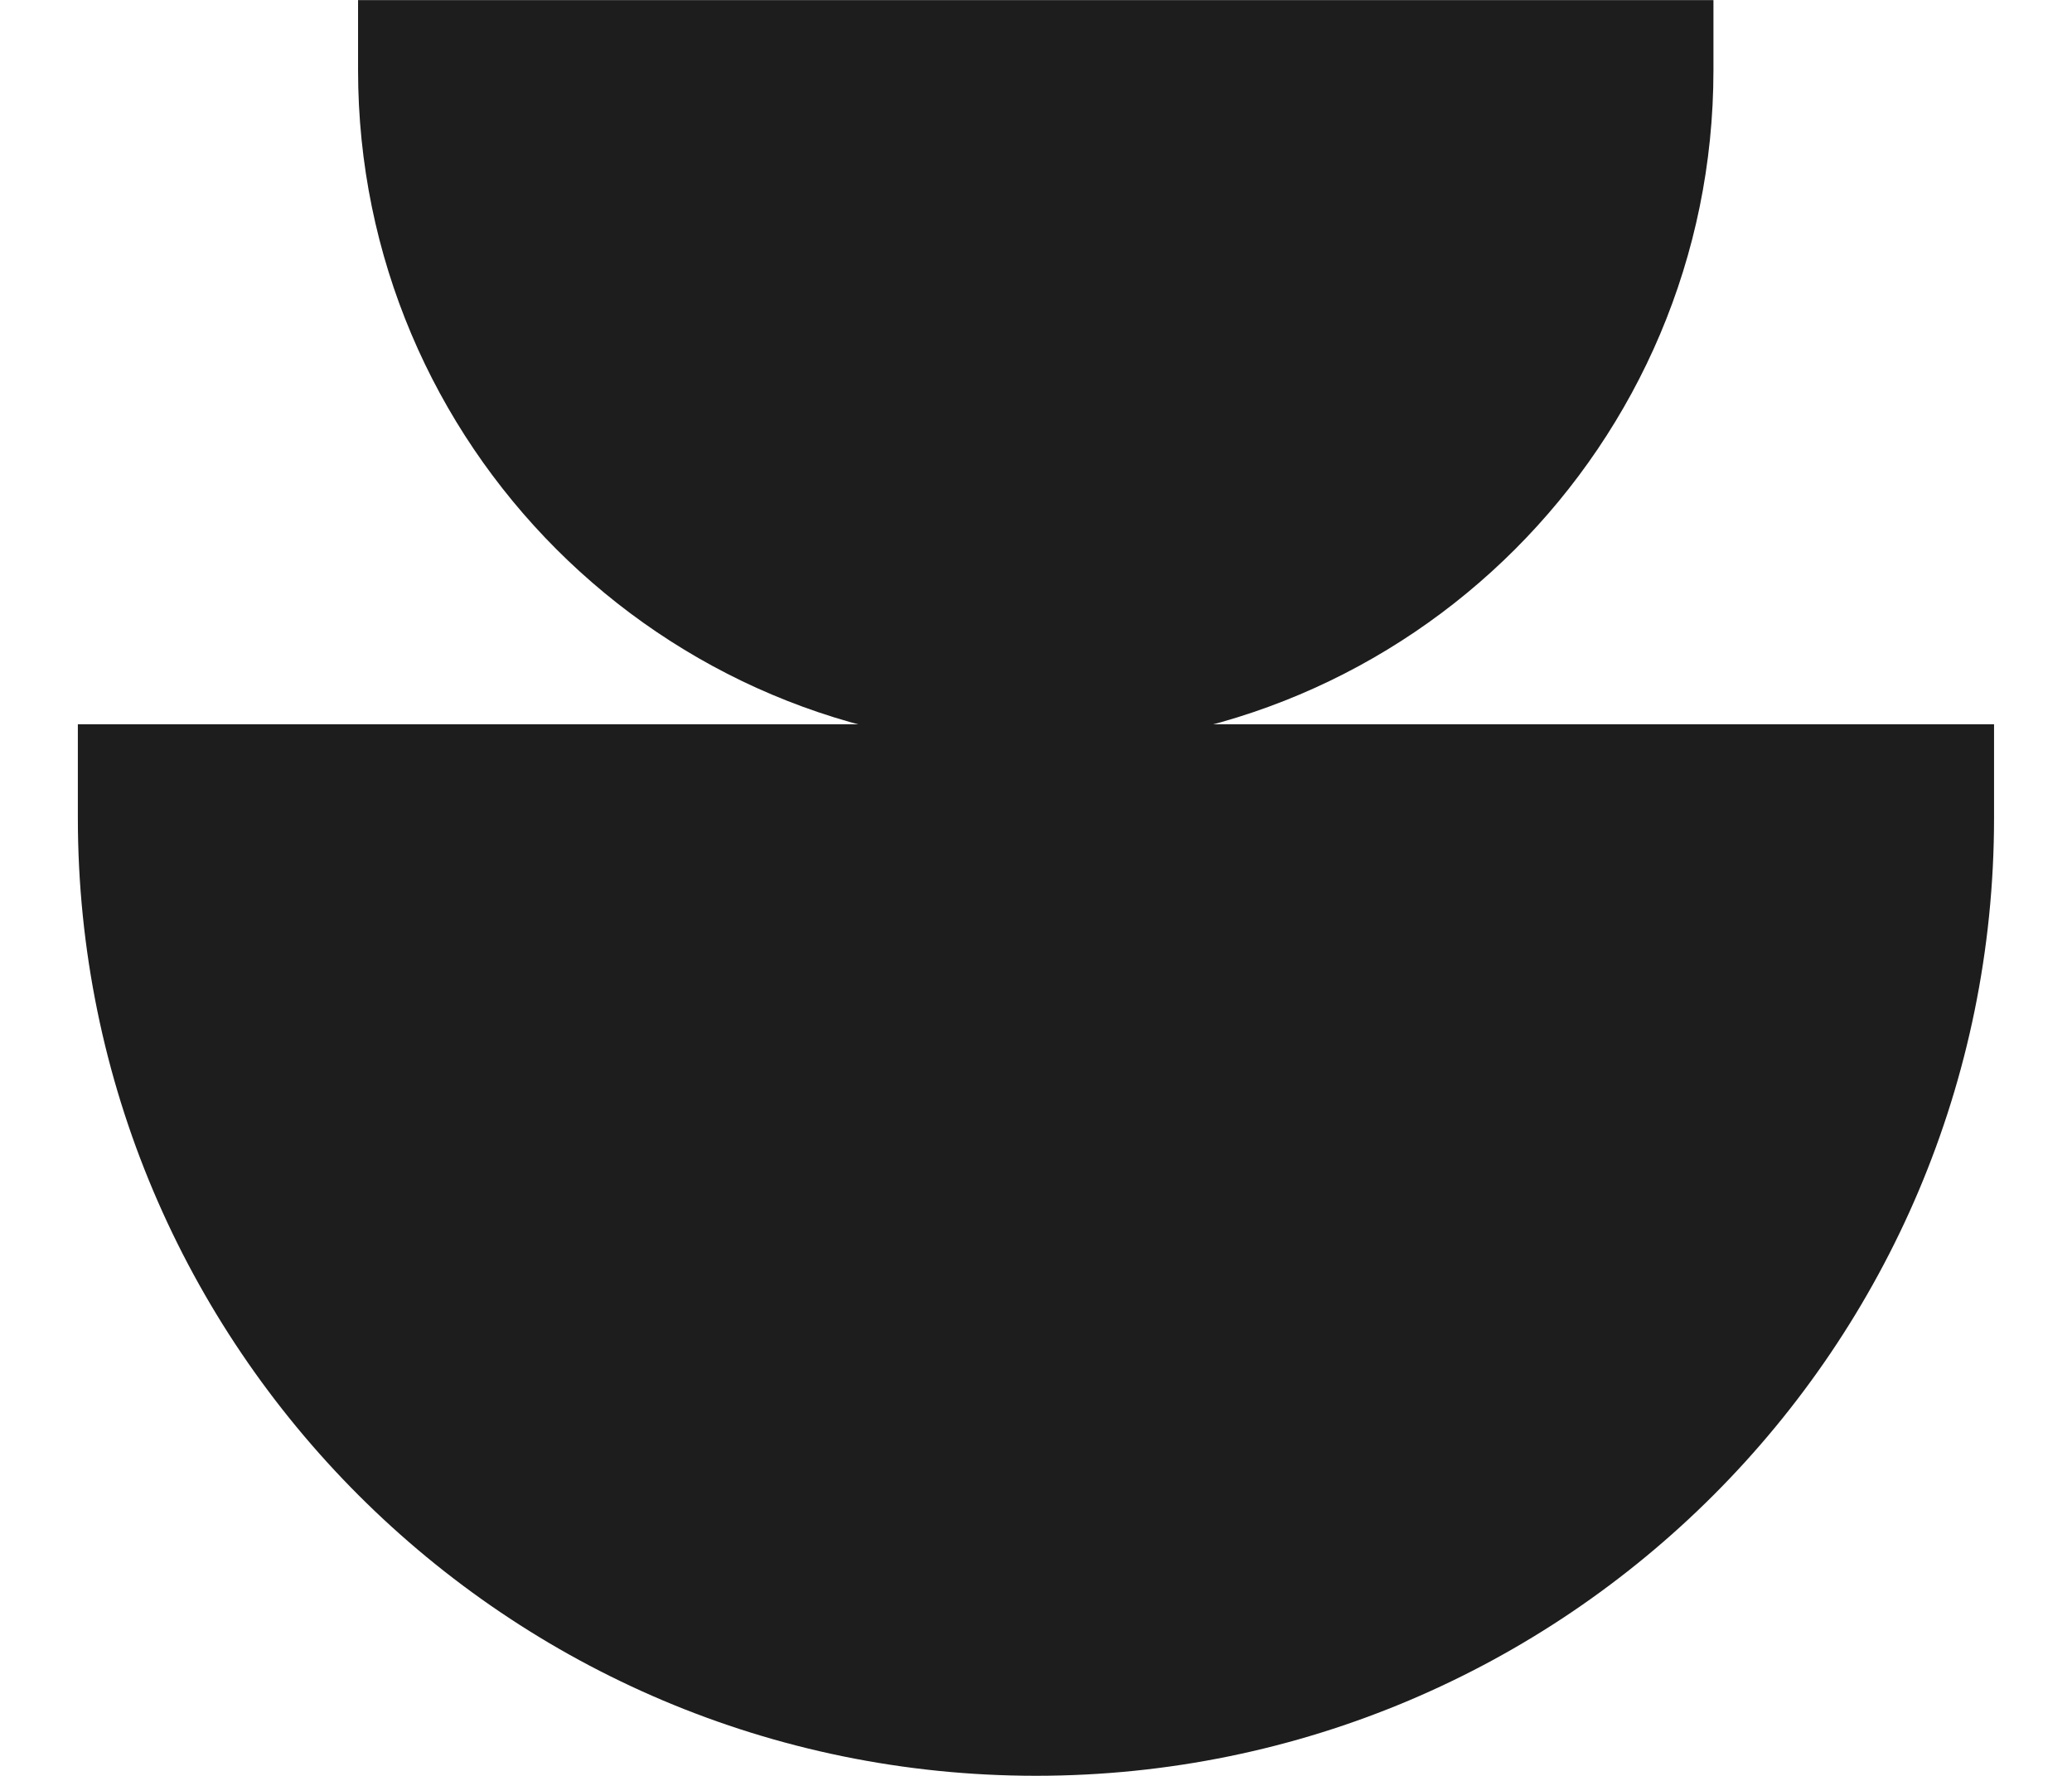 <?xml version="1.0" encoding="UTF-8"?> <svg xmlns="http://www.w3.org/2000/svg" width="21" height="18" viewBox="0 0 21 18" fill="none"><path d="M0.789 7.341H20.21V8.288C20.21 13.651 15.863 17.999 10.5 17.999C5.137 17.999 0.789 13.651 0.789 8.288V7.341Z" fill="#1D1D1D"></path><path d="M3.629 0.001H17.366V0.712C17.366 4.505 14.291 7.58 10.497 7.58C6.704 7.58 3.629 4.505 3.629 0.712V0.001Z" fill="#1D1D1D"></path></svg> 